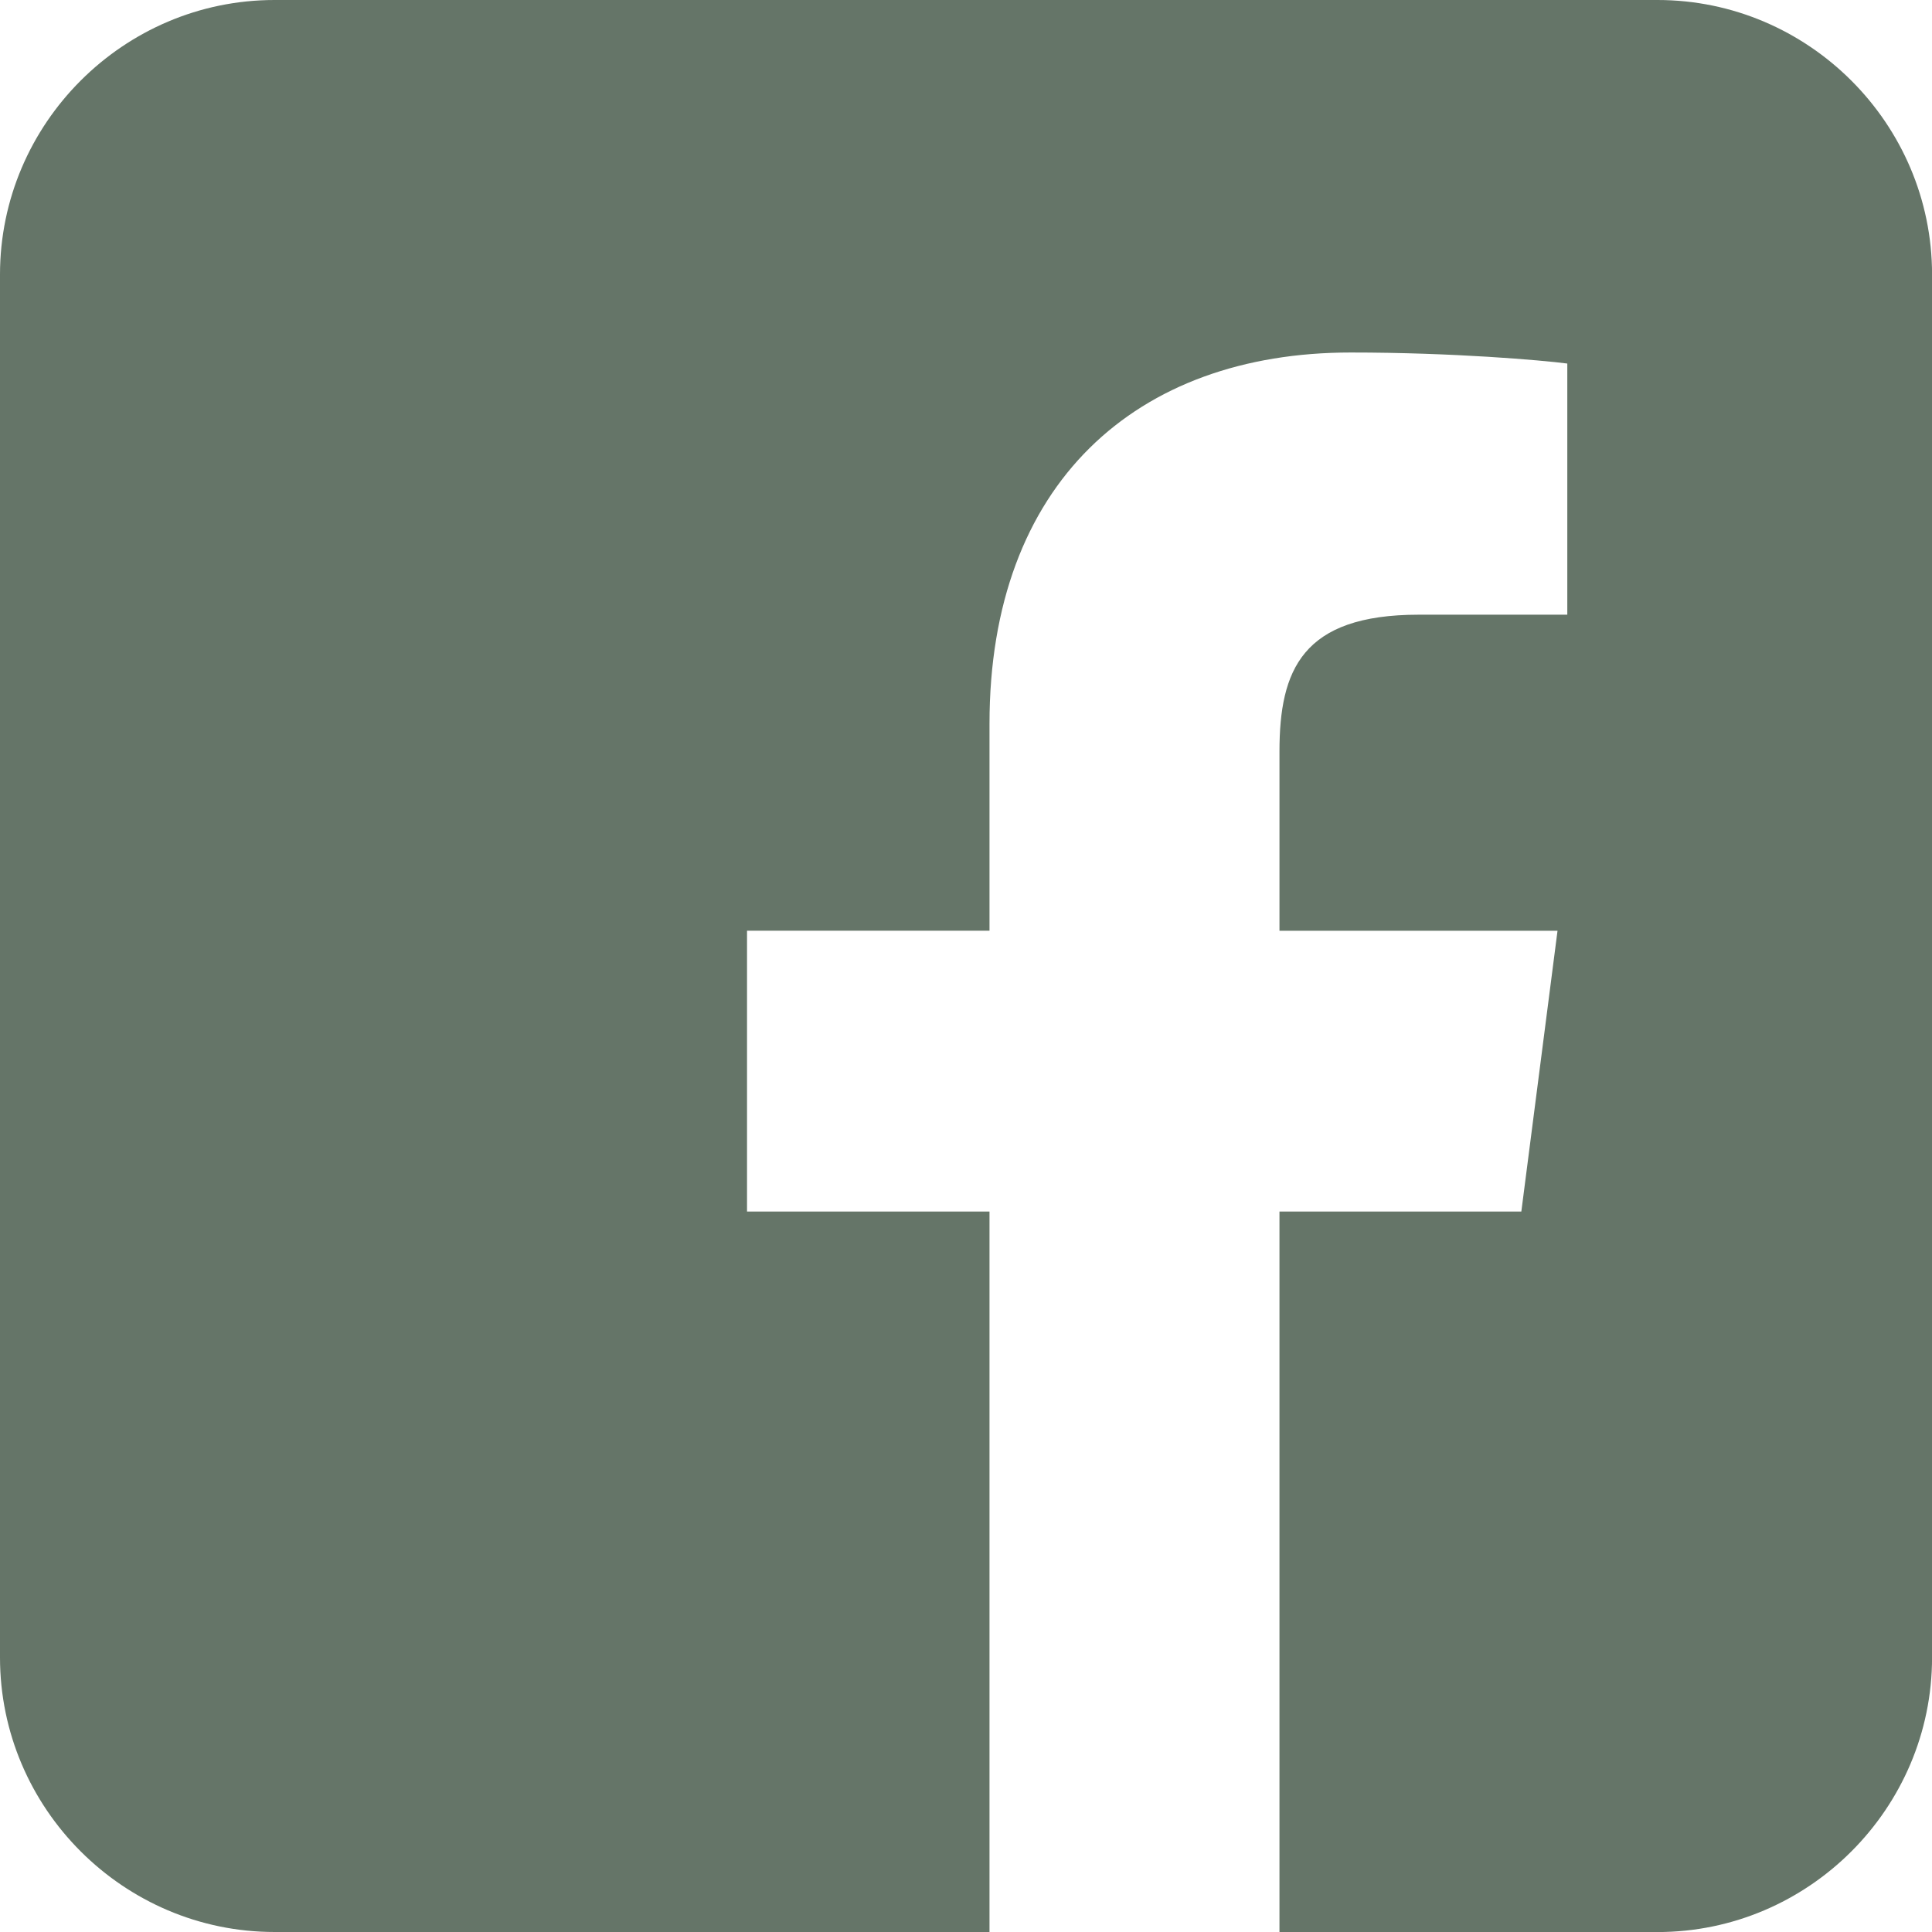 <?xml version="1.0" encoding="UTF-8"?>
<svg id="_レイヤー_1" data-name="レイヤー_1" xmlns="http://www.w3.org/2000/svg" version="1.1" viewBox="0 0 35.186 35.186">
  <!-- Generator: Adobe Illustrator 29.1.0, SVG Export Plug-In . SVG Version: 2.1.0 Build 142)  -->
  <defs>
    <style>
      .st0 {
        fill: #657568;
      }
    </style>
  </defs>
  <path class="st0" d="M30.186,0H5C2.25,0,0,2.25,0,5v25.186c0,2.75,2.25,5,5,5h13.021v-13.121h-4.416v-5.115h4.416v-3.77c0-4.376,2.672-6.76,6.577-6.76,1.87,0,3.477.14,3.946.201v4.574h-2.708c-2.123.001-2.534,1.01-2.534,2.491v3.265h5.064l-.659,5.114h-4.405v13.122h6.885c2.75,0,5-2.25,5-5V5c0-2.75-2.251-5-5.001-5Z"/>
</svg>